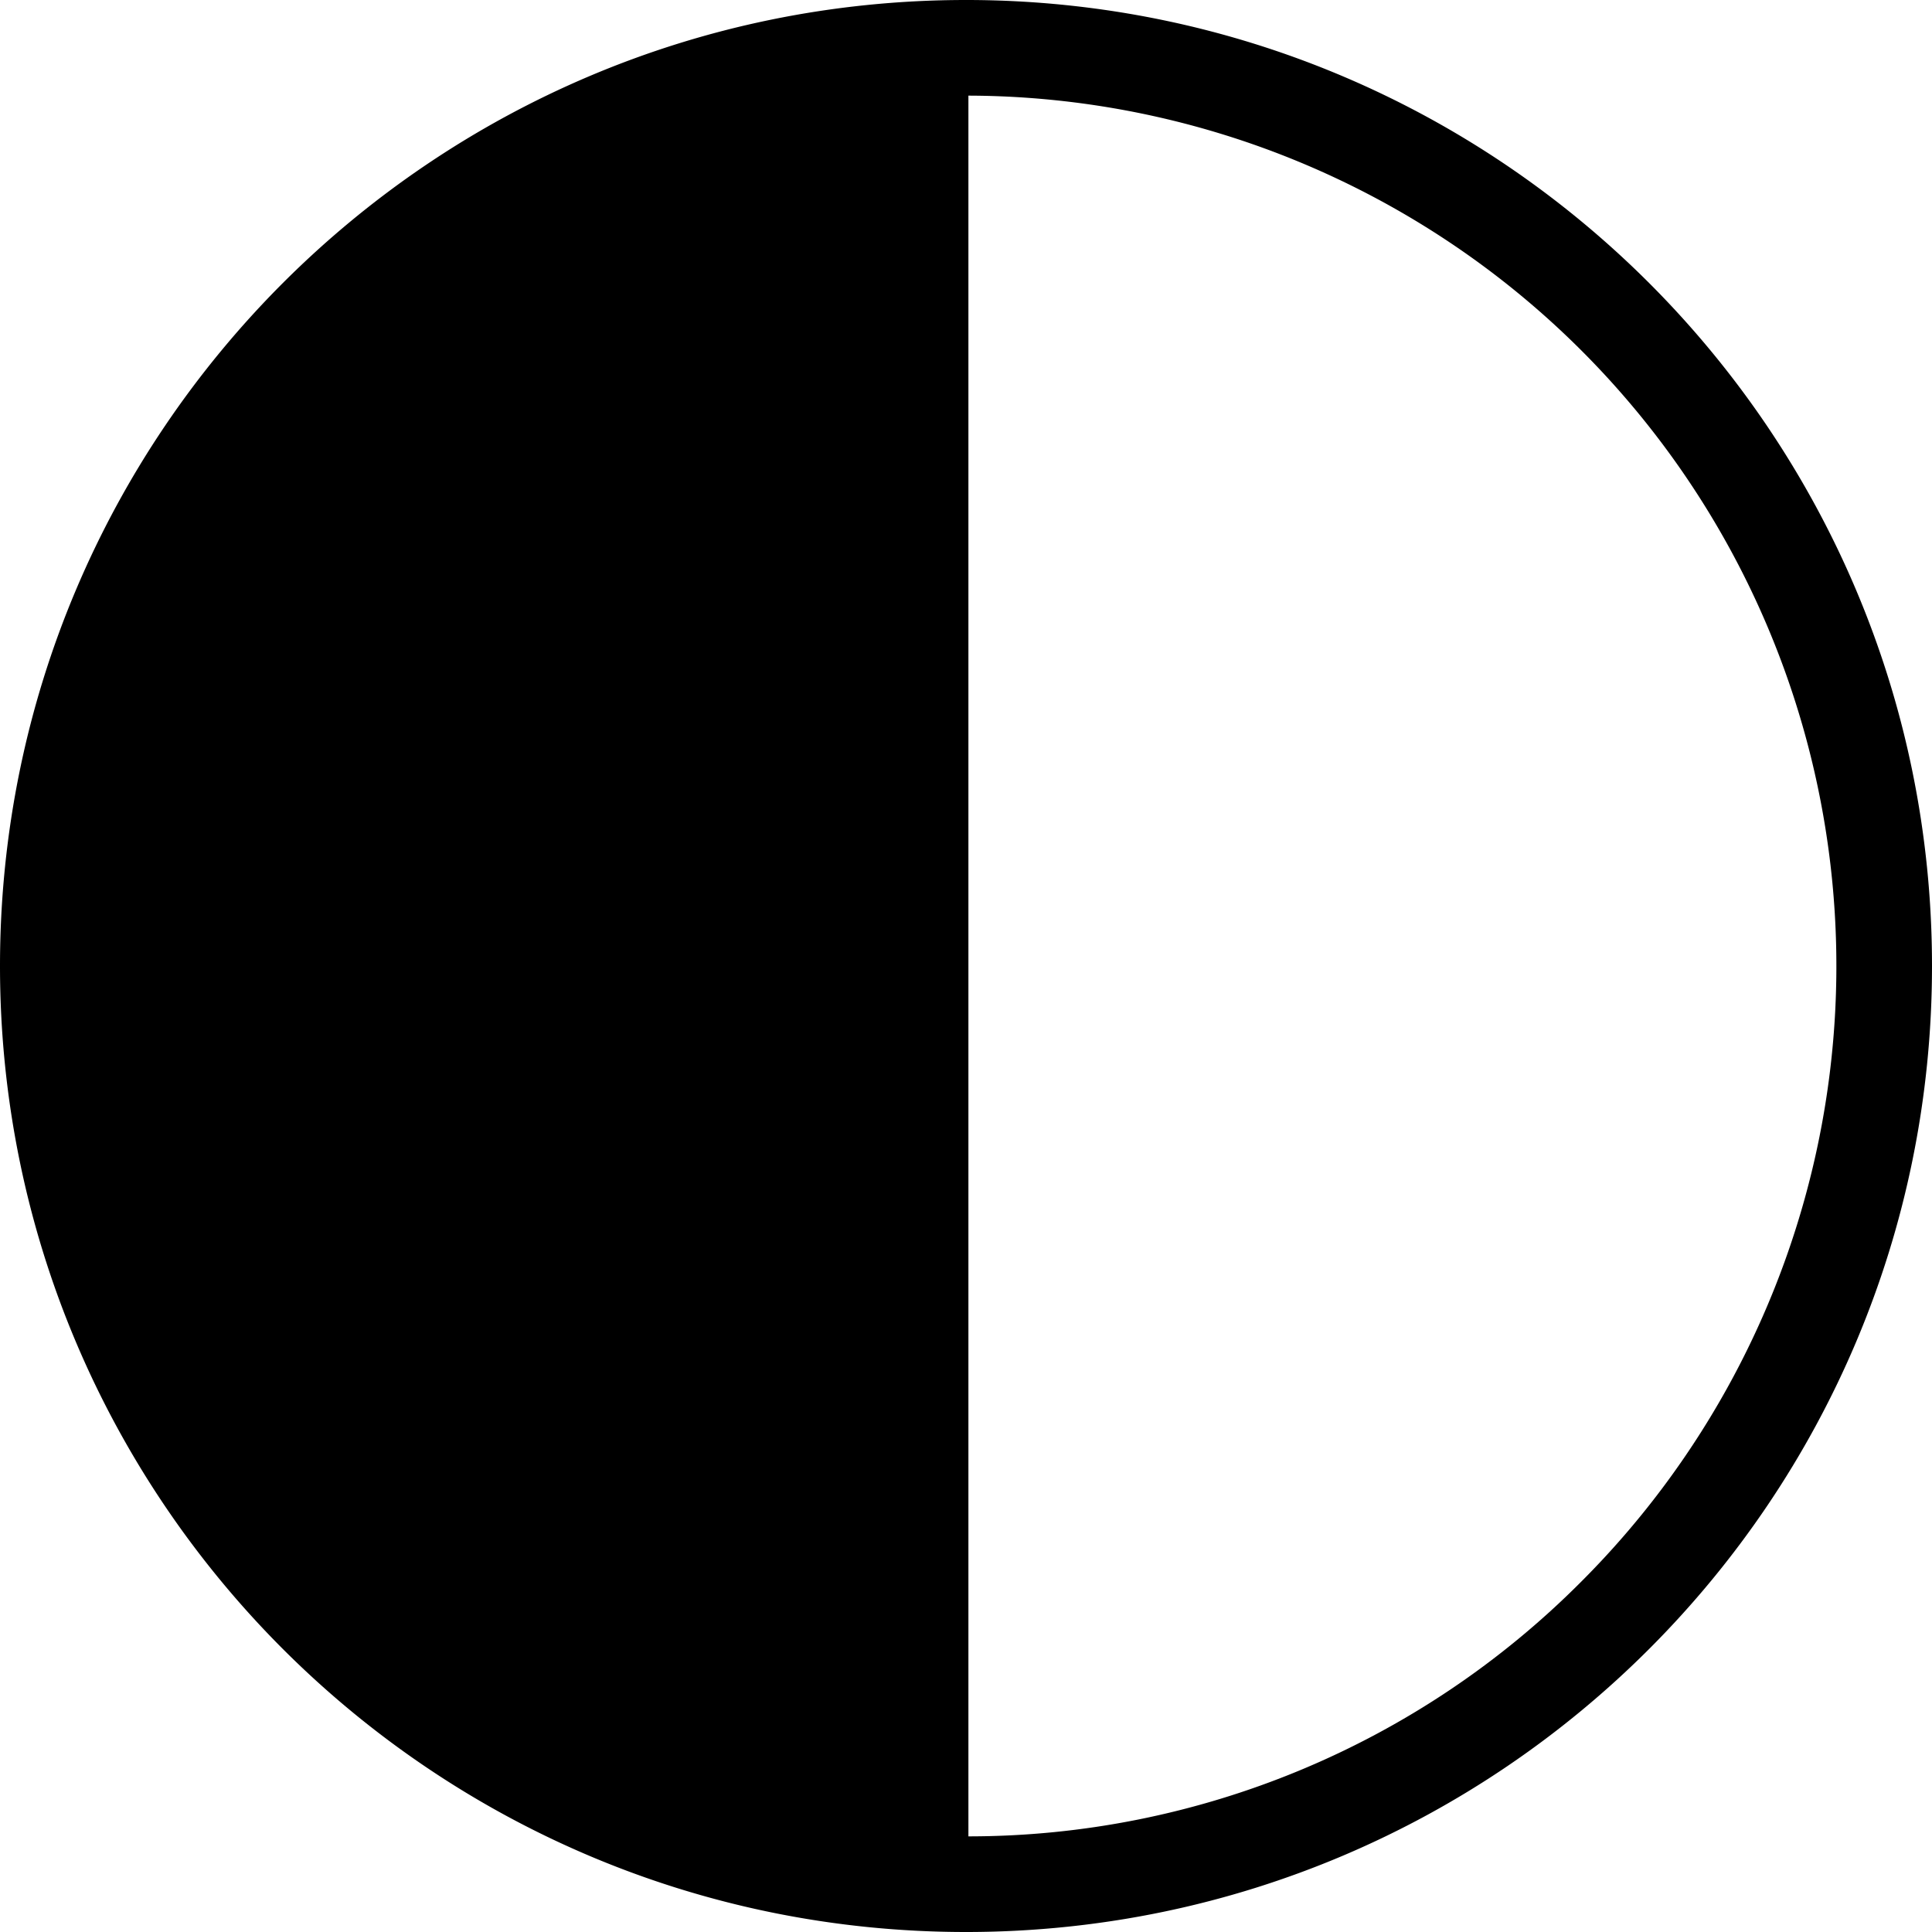 <svg xmlns="http://www.w3.org/2000/svg" viewBox="0 0 401 401"><g id="Capa_2" data-name="Capa 2"><g id="Capa_1-2" data-name="Capa 1"><path d="M401,200.5C401,89.93,311.5.28,201,0h-.5C89.77,0,0,89.77,0,200.5S89.77,401,200.5,401h.5C311.5,400.72,401,311.07,401,200.5ZM201,381.15V19.85A180.65,180.65,0,0,1,328.24,328.24,179.42,179.42,0,0,1,201,381.15Z"/></g></g></svg>